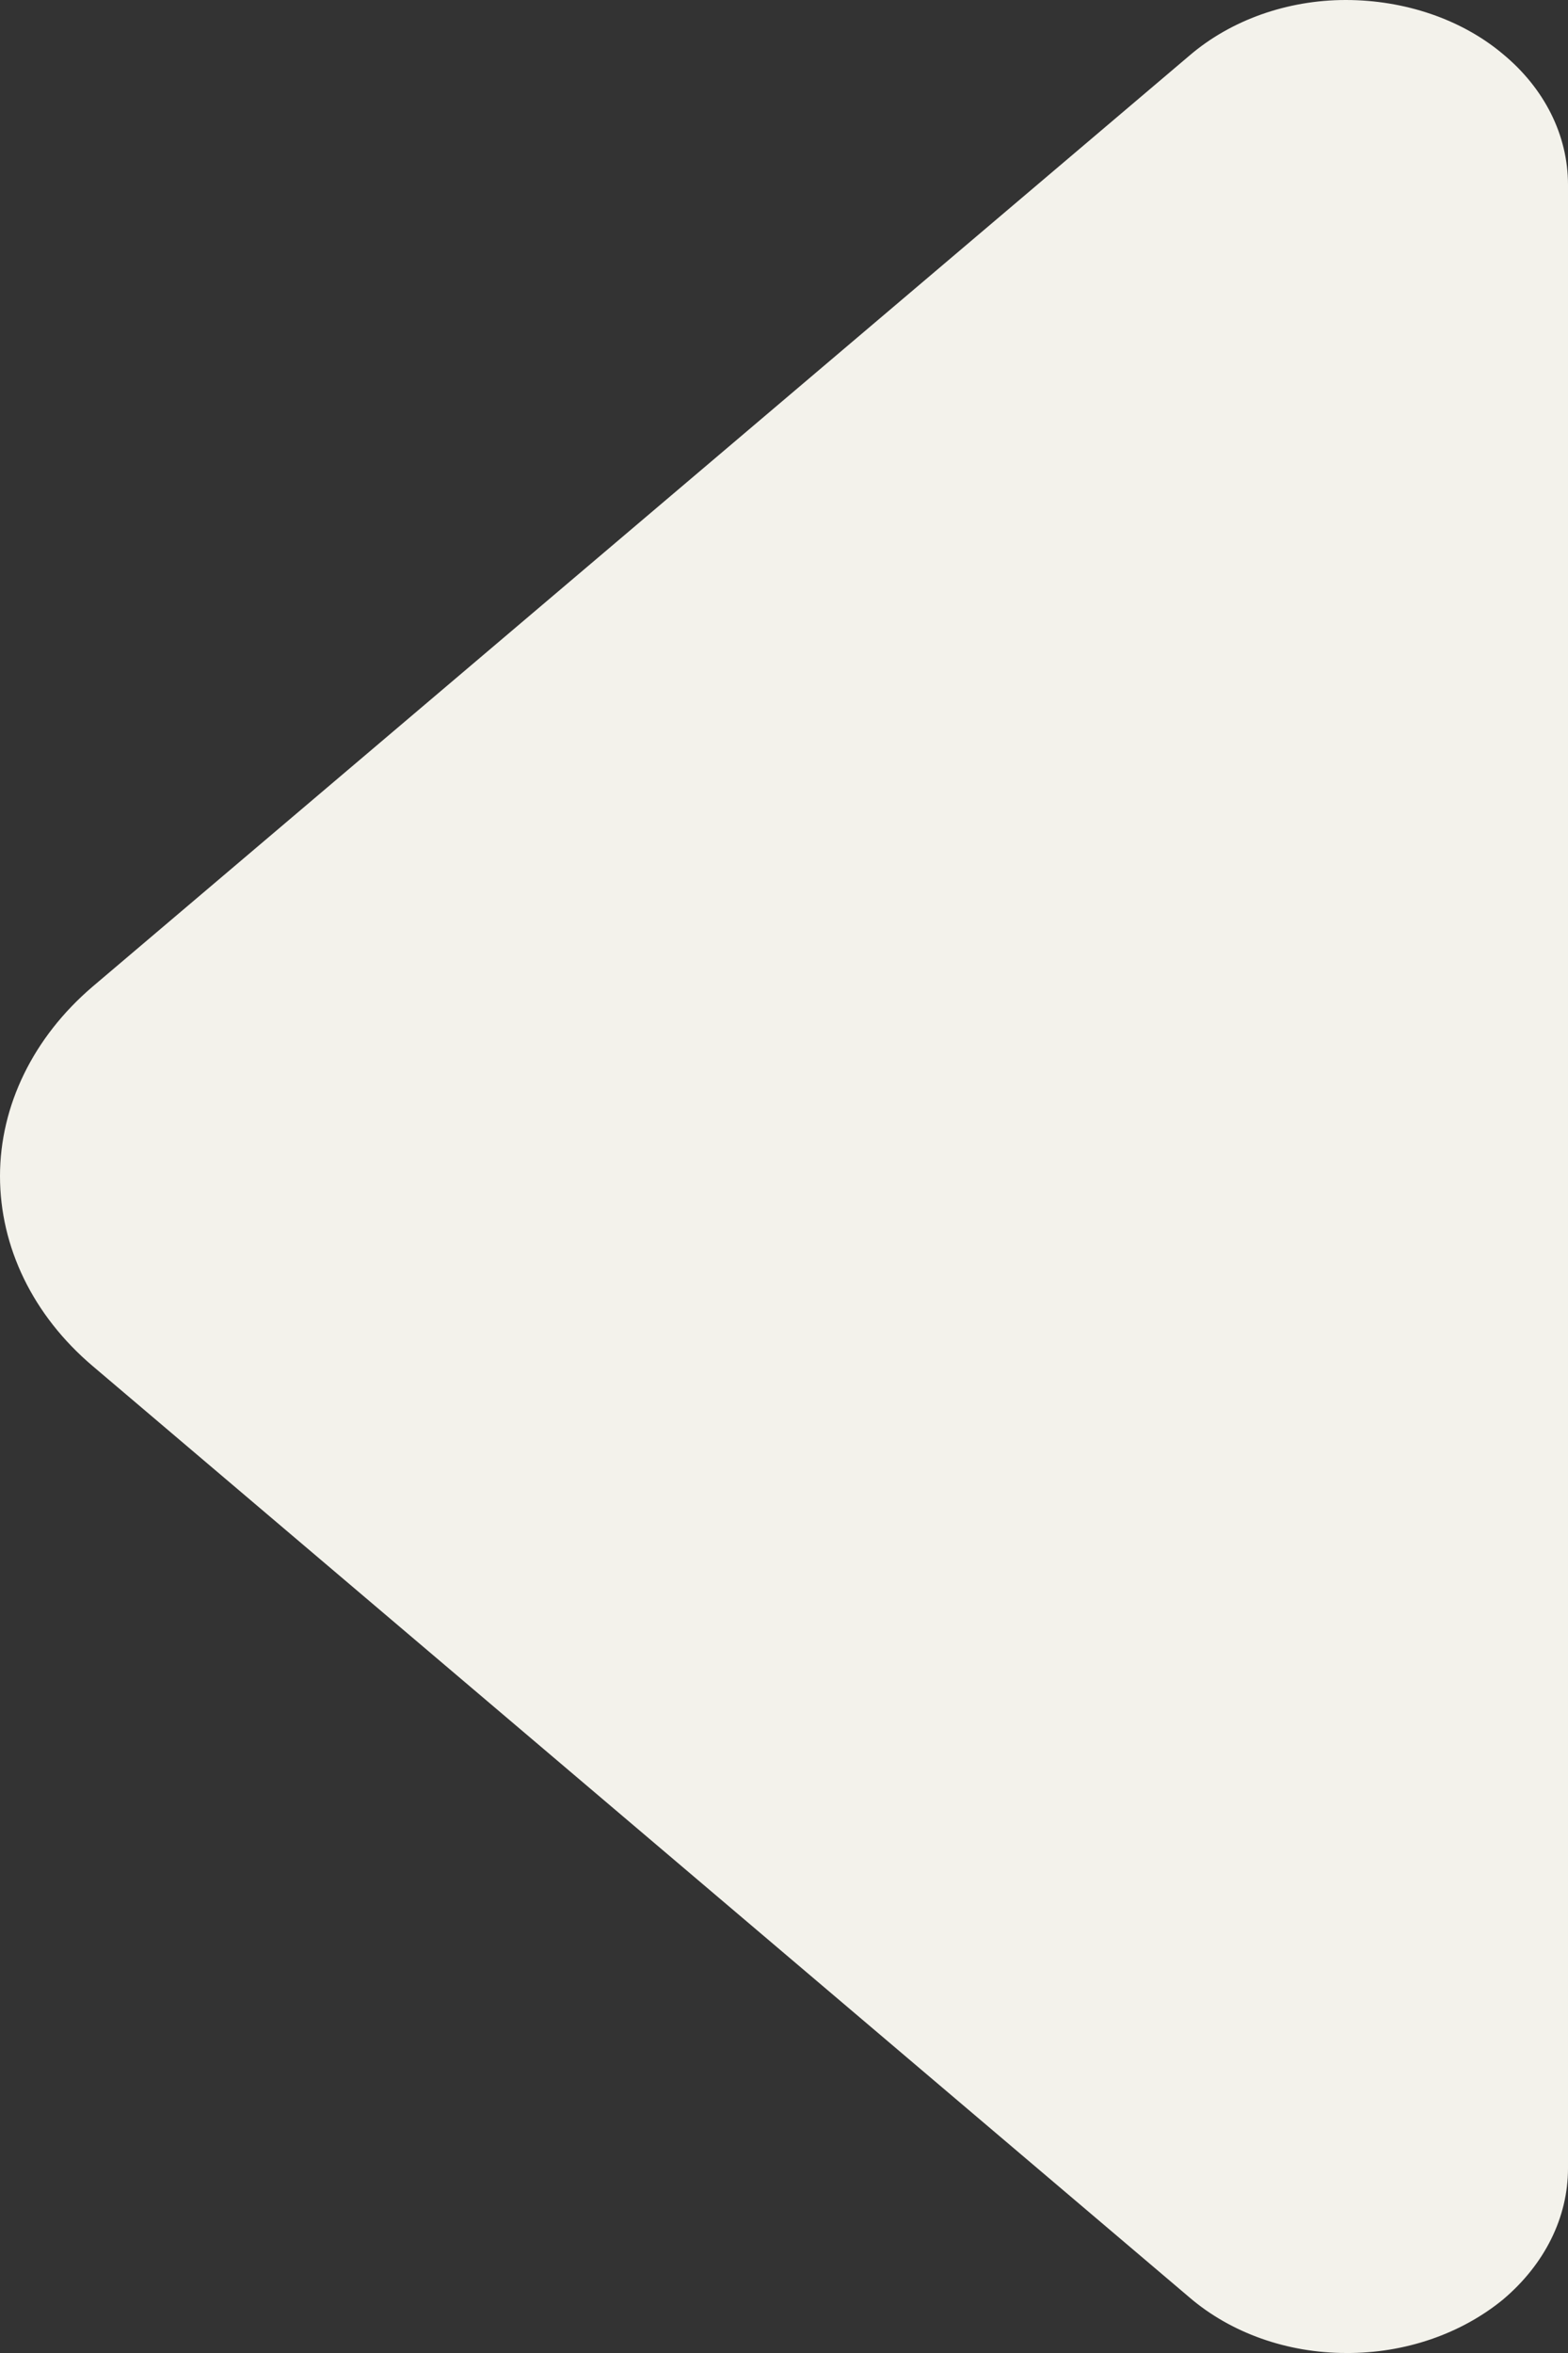 <svg width="4" height="6" viewBox="0 0 4 6" fill="none" xmlns="http://www.w3.org/2000/svg">
<rect x="0" y="0" width="4" height="6" fill="#333333" stroke="none"/>
<path d="M3.034 5.858L0.236 3.483C0.084 3.354 -1.38999e-07 3.18 -1.31109e-07 2.999C-1.23219e-07 2.819 0.085 2.645 0.236 2.516L3.034 0.142C3.14 0.051 3.284 -3.13078e-08 3.433 -2.4778e-08C3.583 -1.82483e-08 3.728 0.049 3.833 0.137C3.94 0.225 4 0.345 4 0.471L4 5.529C4 5.655 3.94 5.774 3.835 5.863C3.728 5.951 3.584 6.001 3.434 6C3.284 6 3.14 5.949 3.034 5.858Z" fill="#F3F2EB"/>
</svg>

